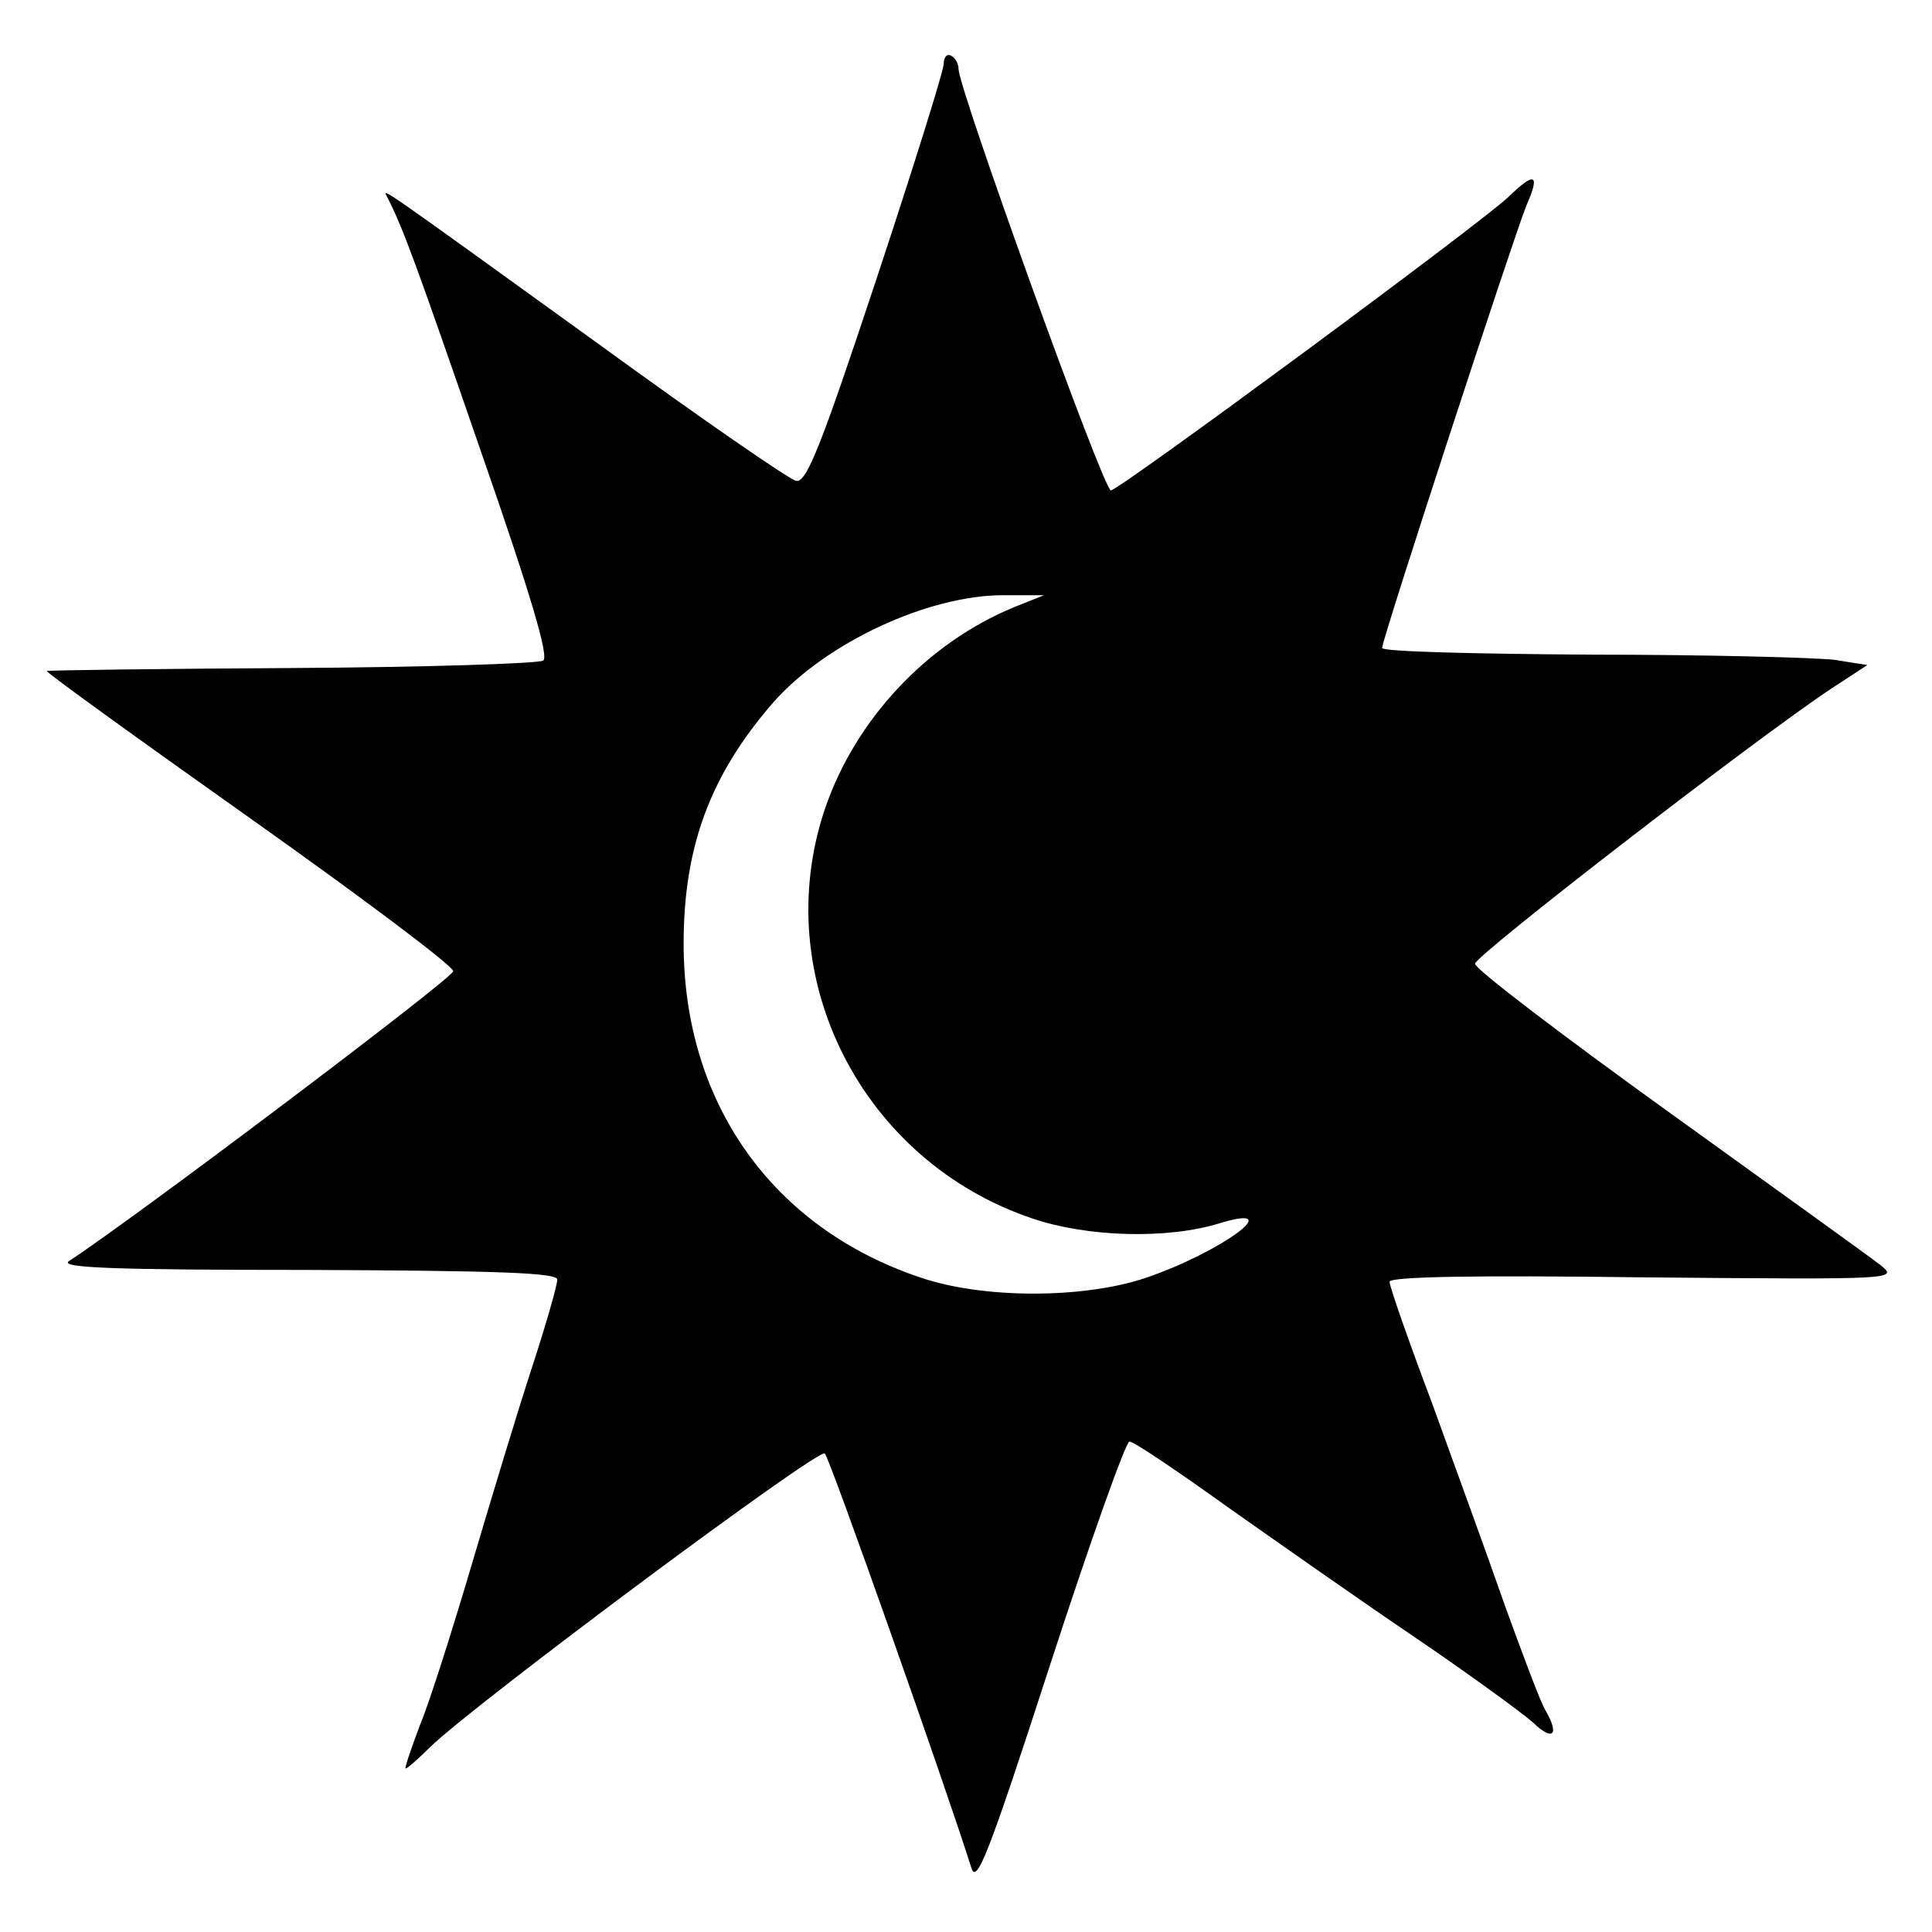 <?xml version="1.0" standalone="no"?>
<!DOCTYPE svg PUBLIC "-//W3C//DTD SVG 20010904//EN"
 "http://www.w3.org/TR/2001/REC-SVG-20010904/DTD/svg10.dtd">
<svg version="1.0" xmlns="http://www.w3.org/2000/svg"
 width="260pt" height="260pt" viewBox="0 0 260 260"
 preserveAspectRatio="xMidYMid meet">
<g transform="translate(0,260) scale(0.1,-0.1)"
fill="#000000" stroke="none">
<path d="M1270 2514 c0 -9 -41 -140 -91 -291 -75 -226 -94 -274 -108 -270 -9
2 -128 84 -264 183 -306 221 -292 211 -286 199 22 -43 40 -93 125 -339 69
-198 93 -280 85 -285 -7 -4 -159 -9 -339 -10 -179 -1 -327 -3 -329 -4 -1 -2
121 -90 272 -197 151 -107 275 -200 275 -207 0 -9 -427 -331 -517 -390 -14 -9
55 -12 320 -12 262 -1 337 -4 337 -13 0 -7 -15 -60 -34 -118 -19 -58 -55 -177
-81 -265 -26 -88 -57 -186 -70 -217 -12 -32 -21 -58 -19 -58 2 0 17 13 33 29
61 59 523 403 531 395 7 -7 163 -449 197 -557 7 -24 22 13 106 272 54 166 102
301 107 301 6 0 65 -40 132 -88 68 -48 182 -128 253 -176 72 -49 142 -100 158
-114 27 -26 36 -17 17 16 -6 9 -30 73 -55 142 -24 69 -69 192 -99 275 -31 82
-56 154 -56 160 0 7 113 9 342 6 343 -3 343 -3 318 17 -14 11 -142 103 -285
206 -143 103 -260 192 -260 199 0 11 378 303 479 370 l49 32 -44 7 c-24 3
-171 7 -326 7 -156 1 -283 4 -283 9 0 12 177 553 194 595 19 43 12 47 -24 12
-39 -37 -523 -394 -535 -395 -10 0 -205 541 -205 567 0 7 -4 15 -10 18 -5 3
-10 -1 -10 -11z m95 -731 c-117 -48 -214 -151 -255 -272 -76 -226 50 -474 280
-551 74 -25 182 -28 252 -6 93 28 0 -40 -101 -74 -84 -28 -219 -28 -303 1
-199 67 -318 235 -318 449 0 131 36 227 120 324 71 81 209 145 310 145 l55 0
-40 -16z"/>
</g>
</svg>

